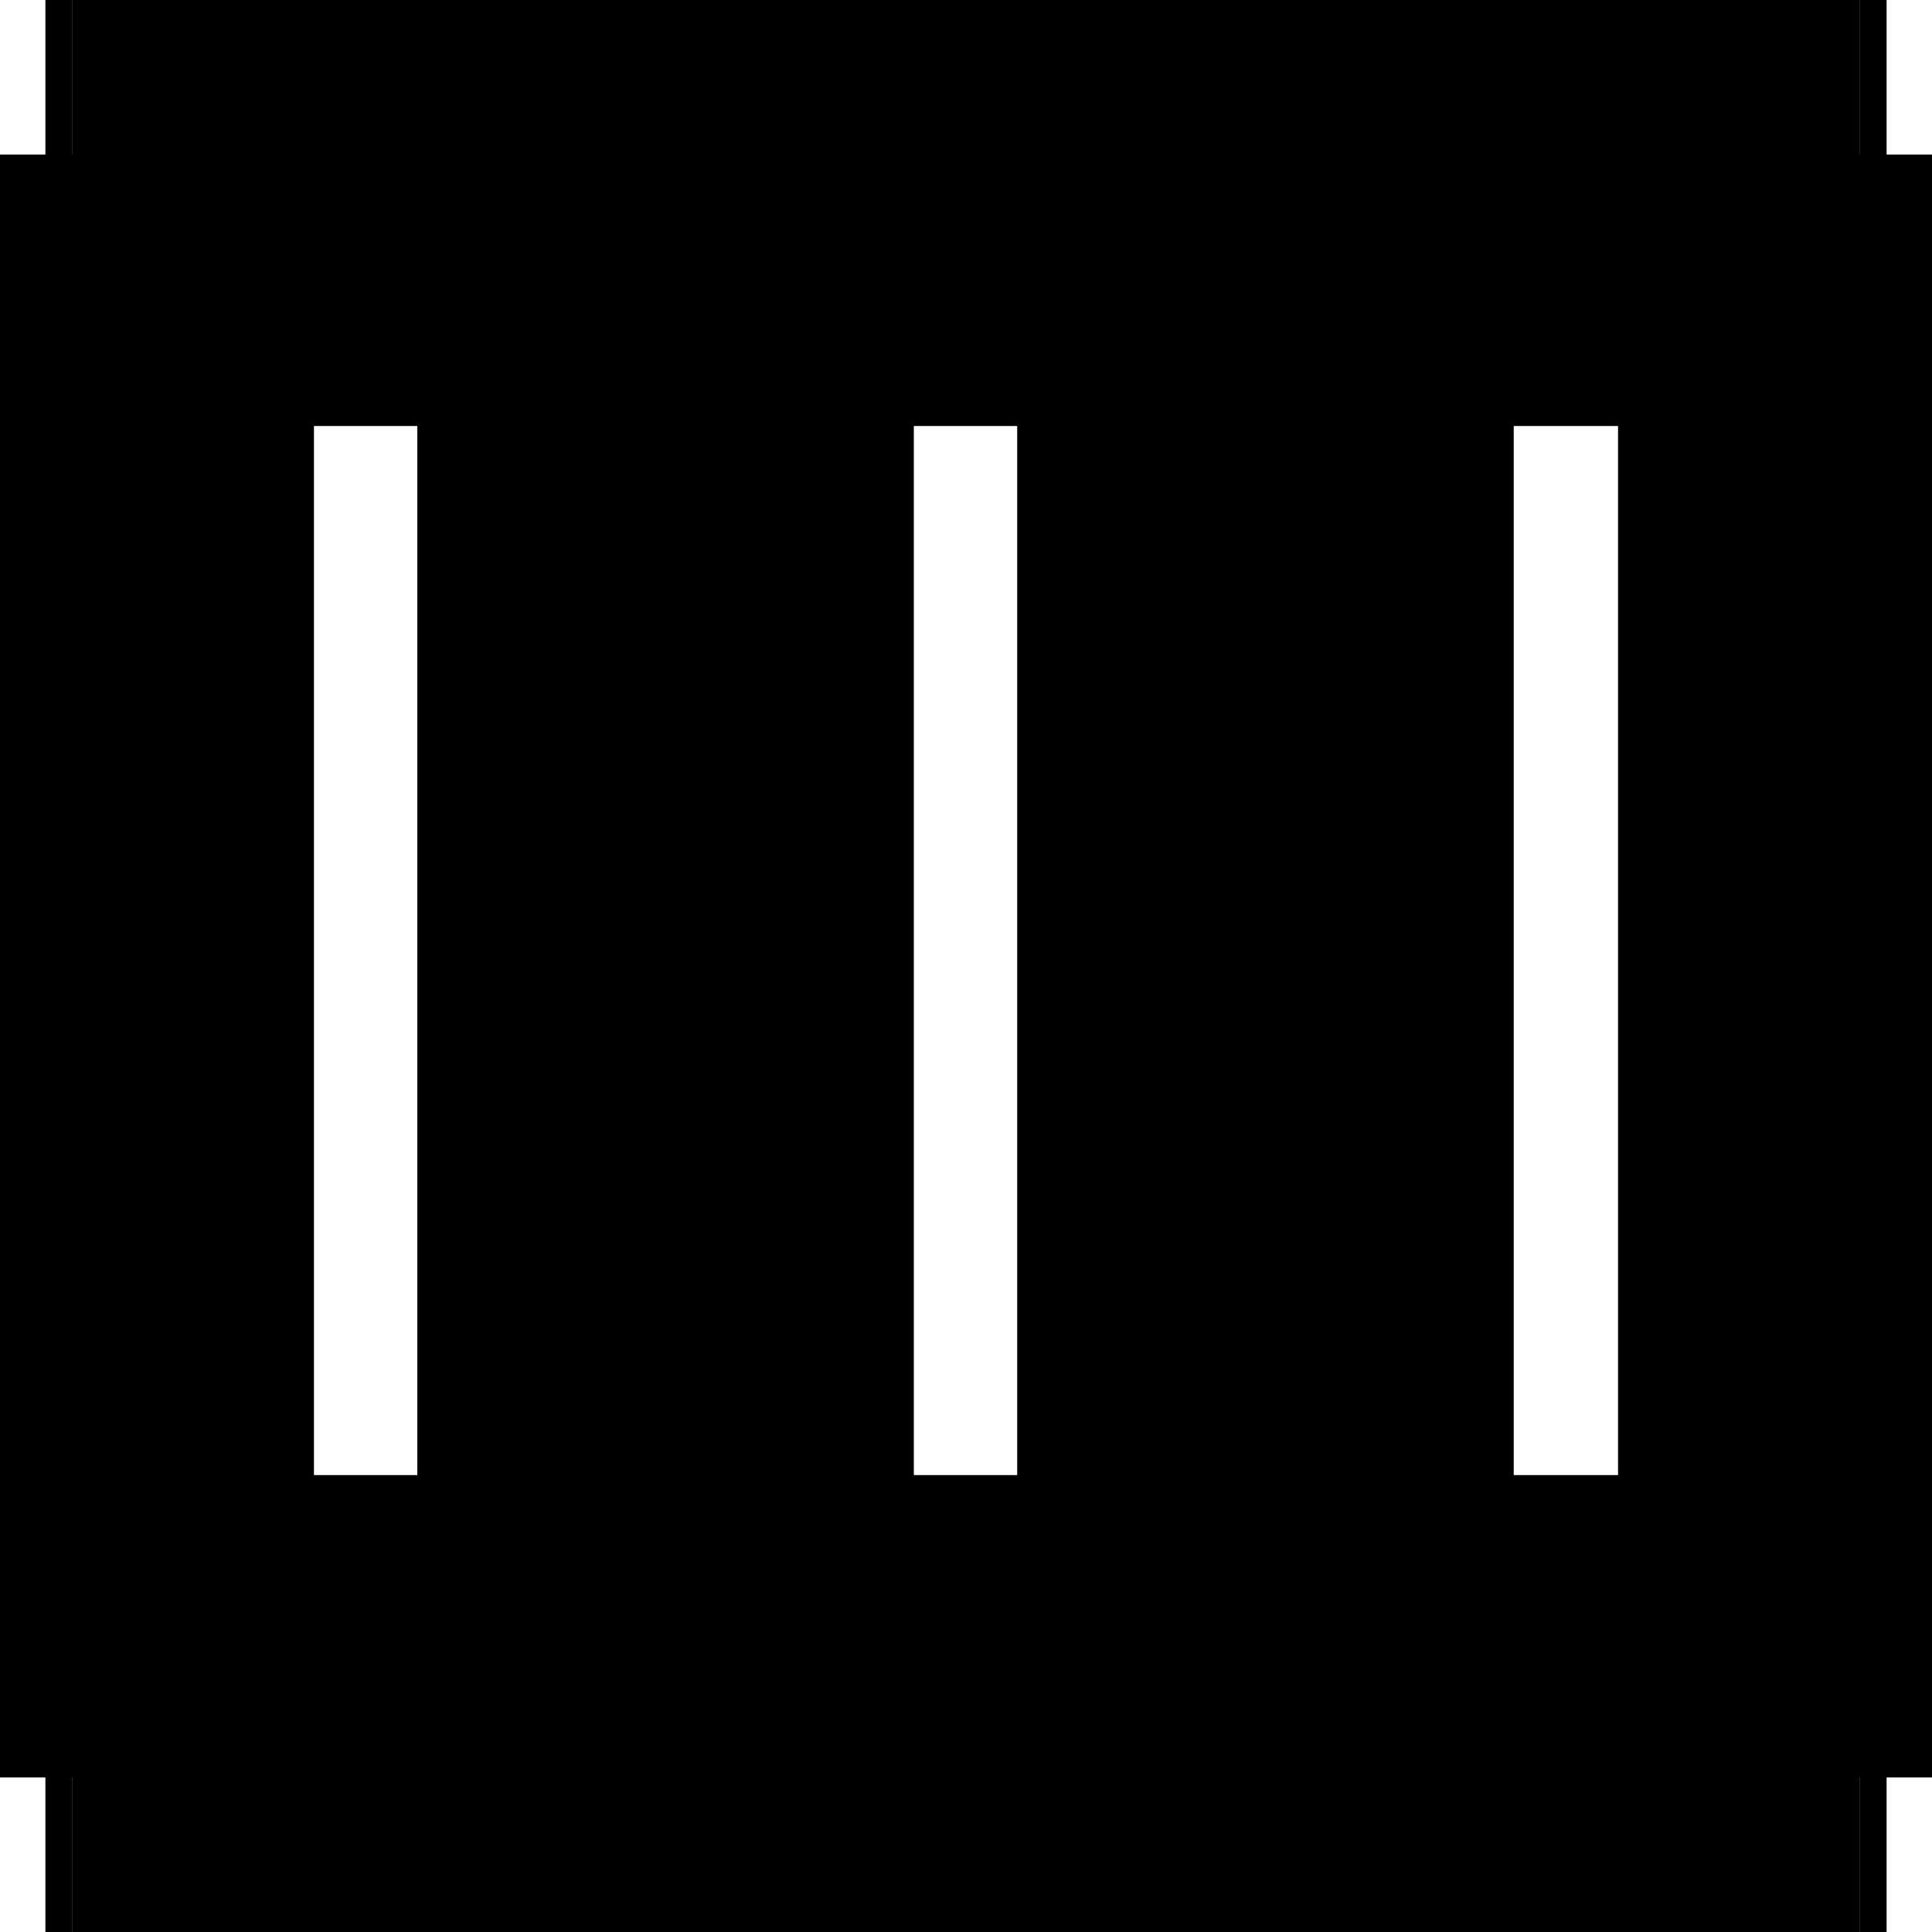 <?xml version="1.0" encoding="utf-8" ?>
<svg xmlns="http://www.w3.org/2000/svg" xmlns:ev="http://www.w3.org/2001/xml-events" xmlns:xlink="http://www.w3.org/1999/xlink" baseProfile="full" height="100%" version="1.1" viewBox="-1,-1,2,2" width="100%">
  <defs>
    <style type="text/css"><![CDATA[.vectorEffectClass {vector-effect: non-scaling-stroke;}]]></style>
  </defs>
  <line class="vectorEffectClass" fill="none" stroke="black" stroke-width="0.5" x1="-0.925" x2="0.925" y1="-0.84" y2="-0.84"/>
  <line class="vectorEffectClass" fill="none" stroke="black" stroke-width="0.5" x1="-0.925" x2="0.925" y1="0.84" y2="0.84"/>
  <line class="vectorEffectClass" fill="none" stroke="black" stroke-width="0.5" x1="-0.953" x2="-0.953" y1="0.84" y2="-0.84"/>
  <line class="vectorEffectClass" fill="none" stroke="black" stroke-width="0.5" x1="0.953" x2="0.953" y1="0.84" y2="-0.84"/>
  <line class="vectorEffectClass" fill="none" stroke="black" stroke-width="0.5" x1="-0.925" x2="-0.925" y1="0.777" y2="-0.809"/>
  <line class="vectorEffectClass" fill="none" stroke="black" stroke-width="0.5" x1="-0.318" x2="-0.318" y1="0.777" y2="-0.809"/>
  <line class="vectorEffectClass" fill="none" stroke="black" stroke-width="0.5" x1="-0.304" x2="-0.304" y1="0.777" y2="-0.809"/>
  <line class="vectorEffectClass" fill="none" stroke="black" stroke-width="0.5" x1="0.303" x2="0.303" y1="0.777" y2="-0.809"/>
  <line class="vectorEffectClass" fill="none" stroke="black" stroke-width="0.5" x1="0.317" x2="0.317" y1="0.777" y2="-0.809"/>
  <line class="vectorEffectClass" fill="none" stroke="black" stroke-width="0.5" x1="0.925" x2="0.925" y1="0.777" y2="-0.809"/>
  <line class="vectorEffectClass" fill="none" stroke="black" stroke-width="0.5" x1="0.317" x2="0.925" y1="-0.809" y2="-0.809"/>
  <line class="vectorEffectClass" fill="none" stroke="black" stroke-width="0.5" x1="0.317" x2="0.925" y1="0.777" y2="0.777"/>
  <line class="vectorEffectClass" fill="none" stroke="black" stroke-width="0.5" x1="-0.925" x2="-0.318" y1="-0.809" y2="-0.809"/>
  <line class="vectorEffectClass" fill="none" stroke="black" stroke-width="0.5" x1="-0.304" x2="0.303" y1="-0.809" y2="-0.809"/>
  <line class="vectorEffectClass" fill="none" stroke="black" stroke-width="0.5" x1="-0.925" x2="-0.318" y1="0.777" y2="0.777"/>
  <line class="vectorEffectClass" fill="none" stroke="black" stroke-width="0.5" x1="-0.304" x2="0.303" y1="0.777" y2="0.777"/>
  <line class="vectorEffectClass" fill="none" stroke="black" stroke-width="0.5" x1="-0.925" x2="-0.925" y1="0.84" y2="0.777"/>
  <line class="vectorEffectClass" fill="none" stroke="black" stroke-width="0.5" x1="0.925" x2="0.925" y1="0.84" y2="0.777"/>
  <line class="vectorEffectClass" fill="none" stroke="black" stroke-width="0.5" x1="-0.925" x2="-0.925" y1="-0.809" y2="-0.84"/>
  <line class="vectorEffectClass" fill="none" stroke="black" stroke-width="0.5" x1="0.925" x2="0.925" y1="-0.809" y2="-0.84"/>
  <line class="vectorEffectClass" fill="none" stroke="black" stroke-width="0.5" x1="-0.953" x2="-0.925" y1="0.84" y2="0.84"/>
  <line class="vectorEffectClass" fill="none" stroke="black" stroke-width="0.5" x1="-0.953" x2="-0.925" y1="-0.84" y2="-0.84"/>
  <line class="vectorEffectClass" fill="none" stroke="black" stroke-width="0.5" x1="0.925" x2="0.953" y1="0.84" y2="0.84"/>
  <line class="vectorEffectClass" fill="none" stroke="black" stroke-width="0.5" x1="0.925" x2="0.953" y1="-0.84" y2="-0.84"/>
  <line class="vectorEffectClass" fill="none" stroke="black" stroke-width="0.5" x1="-0.318" x2="-0.304" y1="-0.809" y2="-0.809"/>
  <line class="vectorEffectClass" fill="none" stroke="black" stroke-width="0.5" x1="0.303" x2="0.317" y1="-0.809" y2="-0.809"/>
  <line class="vectorEffectClass" fill="none" stroke="black" stroke-width="0.5" x1="-0.318" x2="-0.304" y1="0.777" y2="0.777"/>
  <line class="vectorEffectClass" fill="none" stroke="black" stroke-width="0.5" x1="0.303" x2="0.317" y1="0.777" y2="0.777"/>
</svg>
